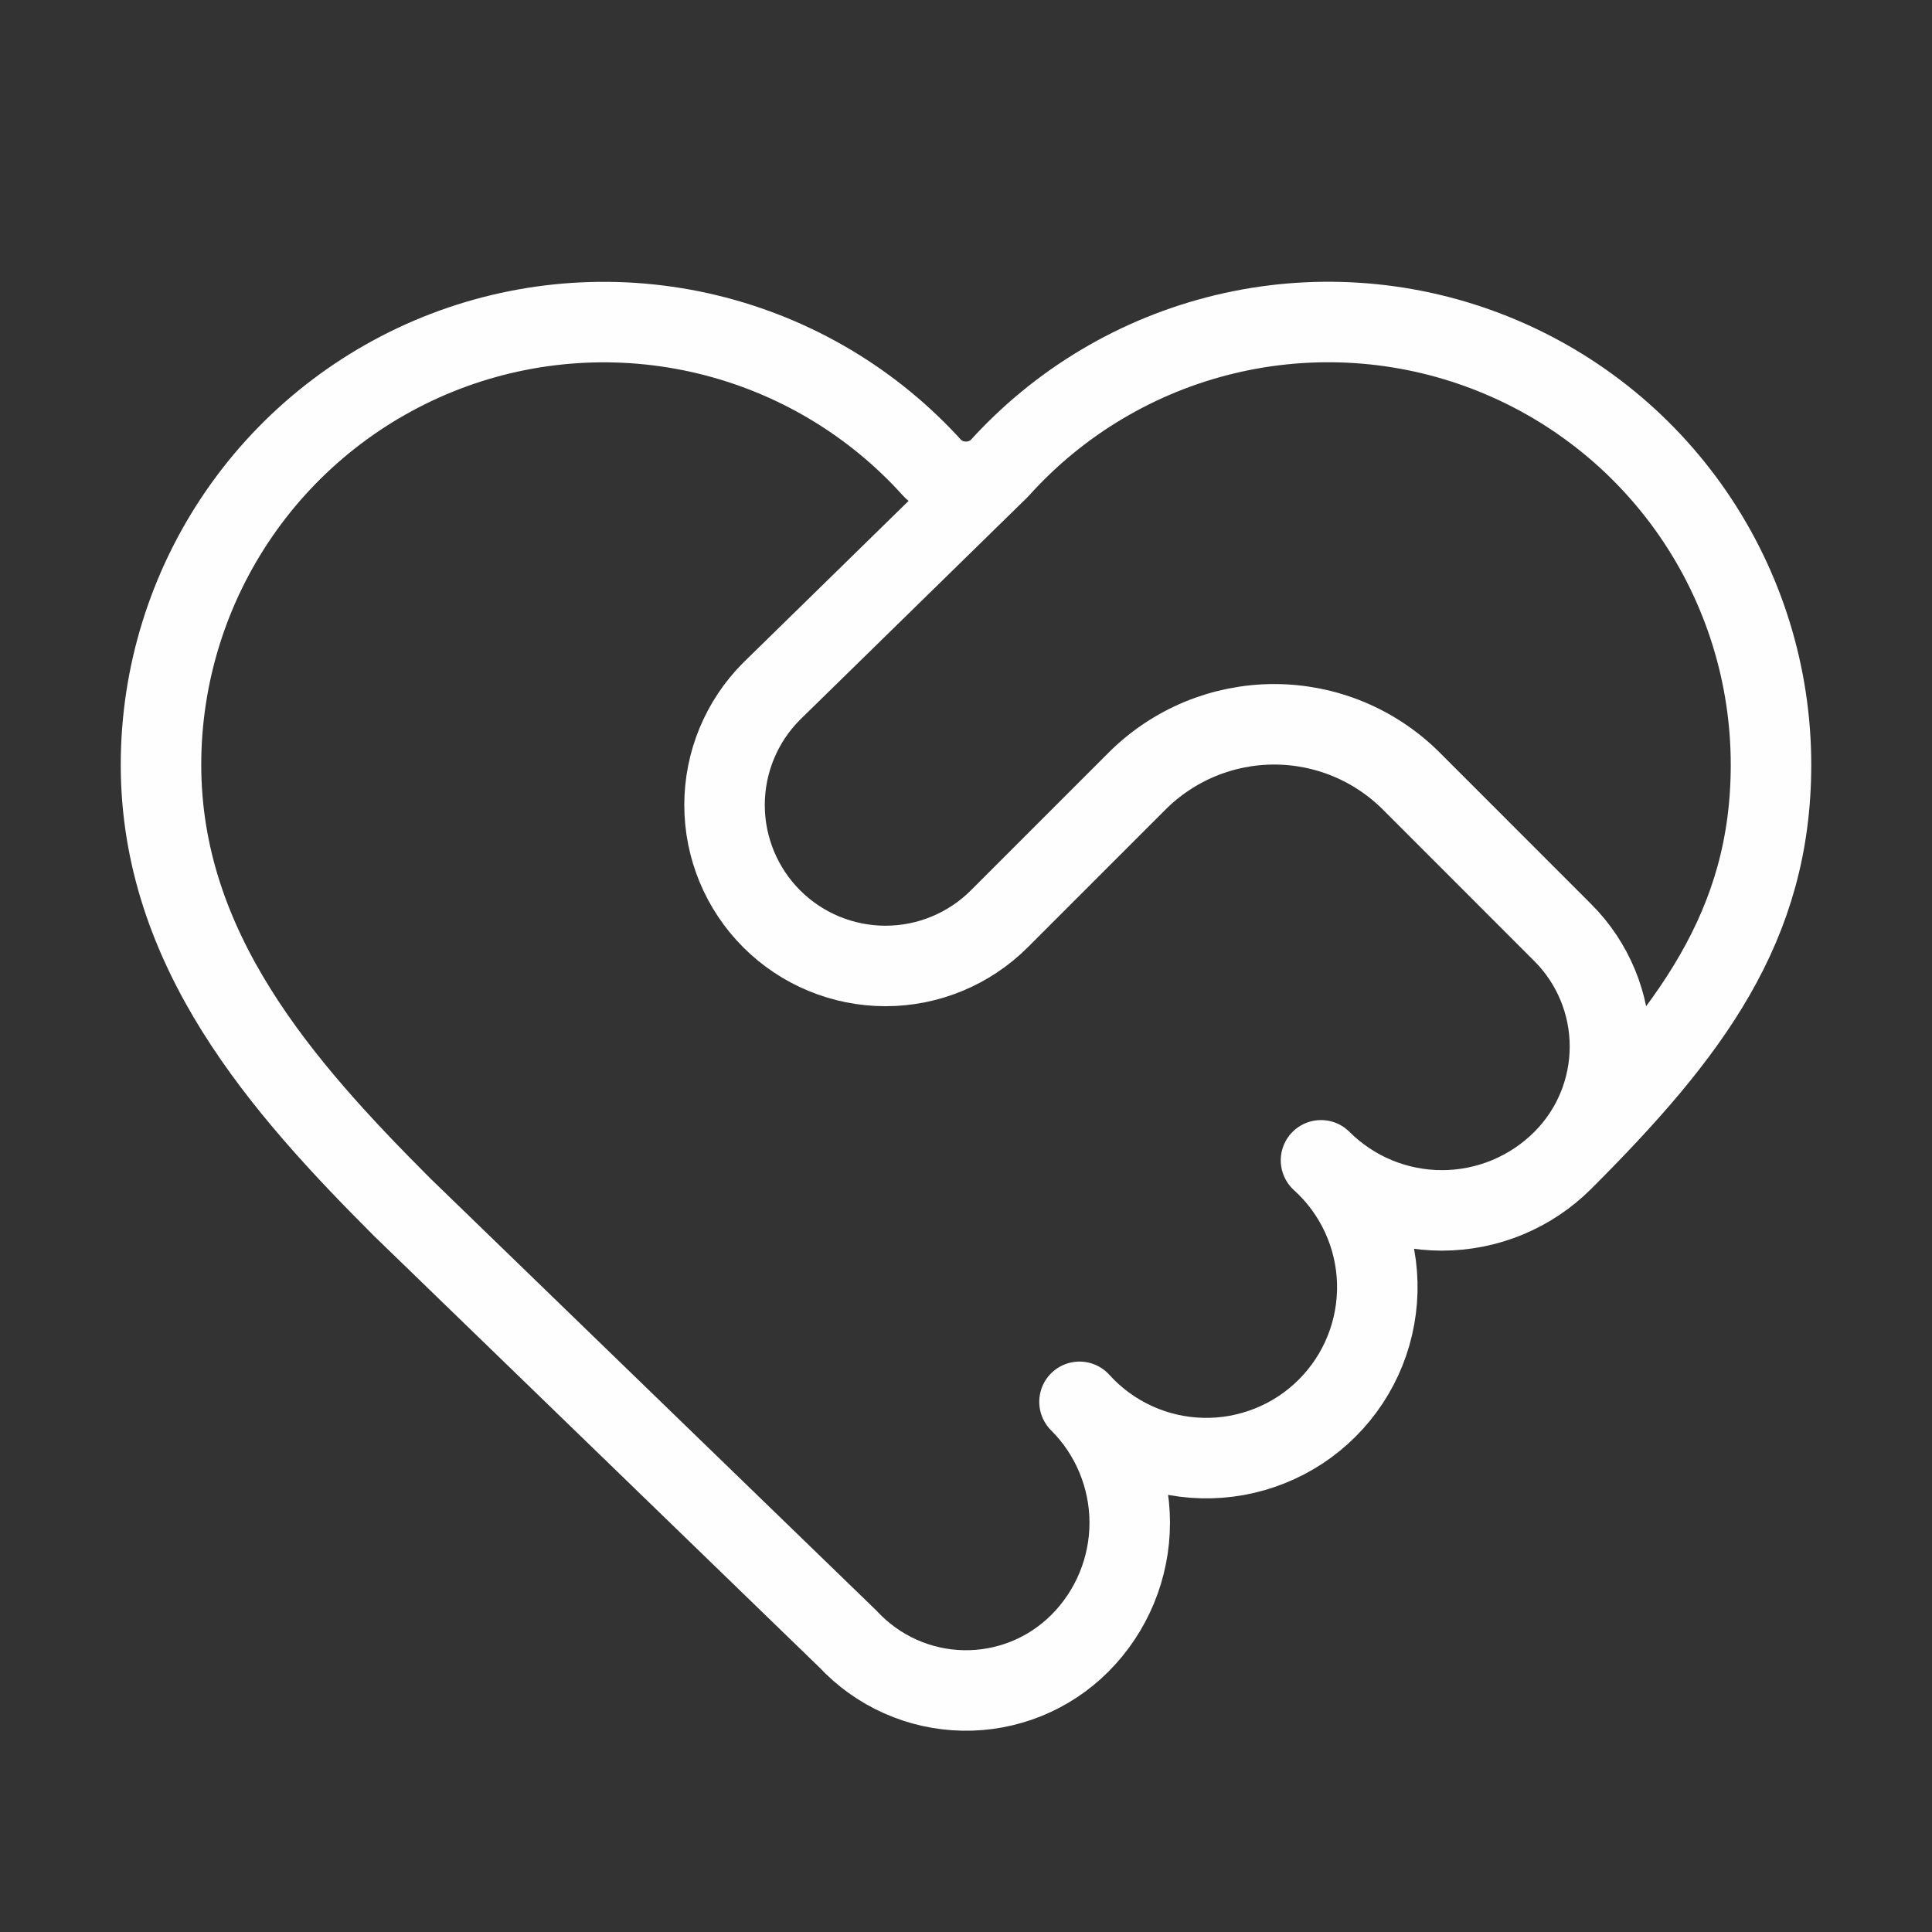 <?xml version="1.0" encoding="UTF-8"?> <svg xmlns="http://www.w3.org/2000/svg" width="48" height="48" viewBox="0 0 48 48" fill="none"><rect x="0" y="0" width="48" height="48" fill="#333333" stroke="none"/><path d="M38.828 28.828C42 25.656 44 23 44 19C44 16.774 43.325 14.601 42.064 12.767C40.803 10.933 39.015 9.525 36.937 8.729C34.859 7.932 32.588 7.785 30.424 8.306C28.26 8.827 26.306 9.992 24.818 11.648M38.828 28.828C38.434 29.222 37.965 29.535 37.45 29.749C36.934 29.962 36.382 30.072 35.824 30.072C35.266 30.072 34.714 29.962 34.198 29.749C33.683 29.535 33.215 29.222 32.82 28.828C33.247 29.214 33.591 29.683 33.831 30.206C34.072 30.73 34.203 31.296 34.218 31.872C34.232 32.448 34.129 33.02 33.916 33.555C33.702 34.09 33.382 34.575 32.975 34.982C32.568 35.39 32.082 35.71 31.547 35.923C31.012 36.137 30.44 36.24 29.864 36.225C29.288 36.211 28.722 36.08 28.198 35.839C27.675 35.599 27.206 35.255 26.82 34.828C27.215 35.221 27.528 35.688 27.742 36.203C27.956 36.717 28.067 37.269 28.068 37.826C28.069 38.383 27.959 38.935 27.747 39.45C27.534 39.965 27.222 40.434 26.828 40.828C26.448 41.208 25.995 41.508 25.497 41.709C24.998 41.91 24.464 42.009 23.927 41.999C23.389 41.989 22.859 41.871 22.369 41.652C21.878 41.433 21.436 41.117 21.07 40.724L10 30C7 27 4 23.6 4 19C4 16.774 4.676 14.601 5.937 12.768C7.198 10.934 8.986 9.527 11.064 8.73C13.142 7.934 15.413 7.787 17.576 8.308C19.74 8.829 21.695 9.994 23.182 11.65C23.404 11.857 23.697 11.971 24 11.971C24.304 11.97 24.596 11.855 24.818 11.648M38.828 28.828C39.578 28.078 39.999 27.061 39.999 26C39.999 24.939 39.578 23.922 38.828 23.172L35.066 19.408C34.618 18.96 34.087 18.605 33.502 18.362C32.917 18.12 32.29 17.995 31.657 17.995C31.024 17.995 30.397 18.12 29.812 18.362C29.227 18.605 28.696 18.96 28.248 19.408L24.828 22.828C24.078 23.578 23.061 23.999 22 23.999C20.939 23.999 19.922 23.578 19.172 22.828C18.422 22.078 18.001 21.061 18.001 20C18.001 18.939 18.422 17.922 19.172 17.172L24.818 11.648" stroke="#FEFEFE" stroke-width="2" stroke-linecap="round" stroke-linejoin="round"></path></svg> 
